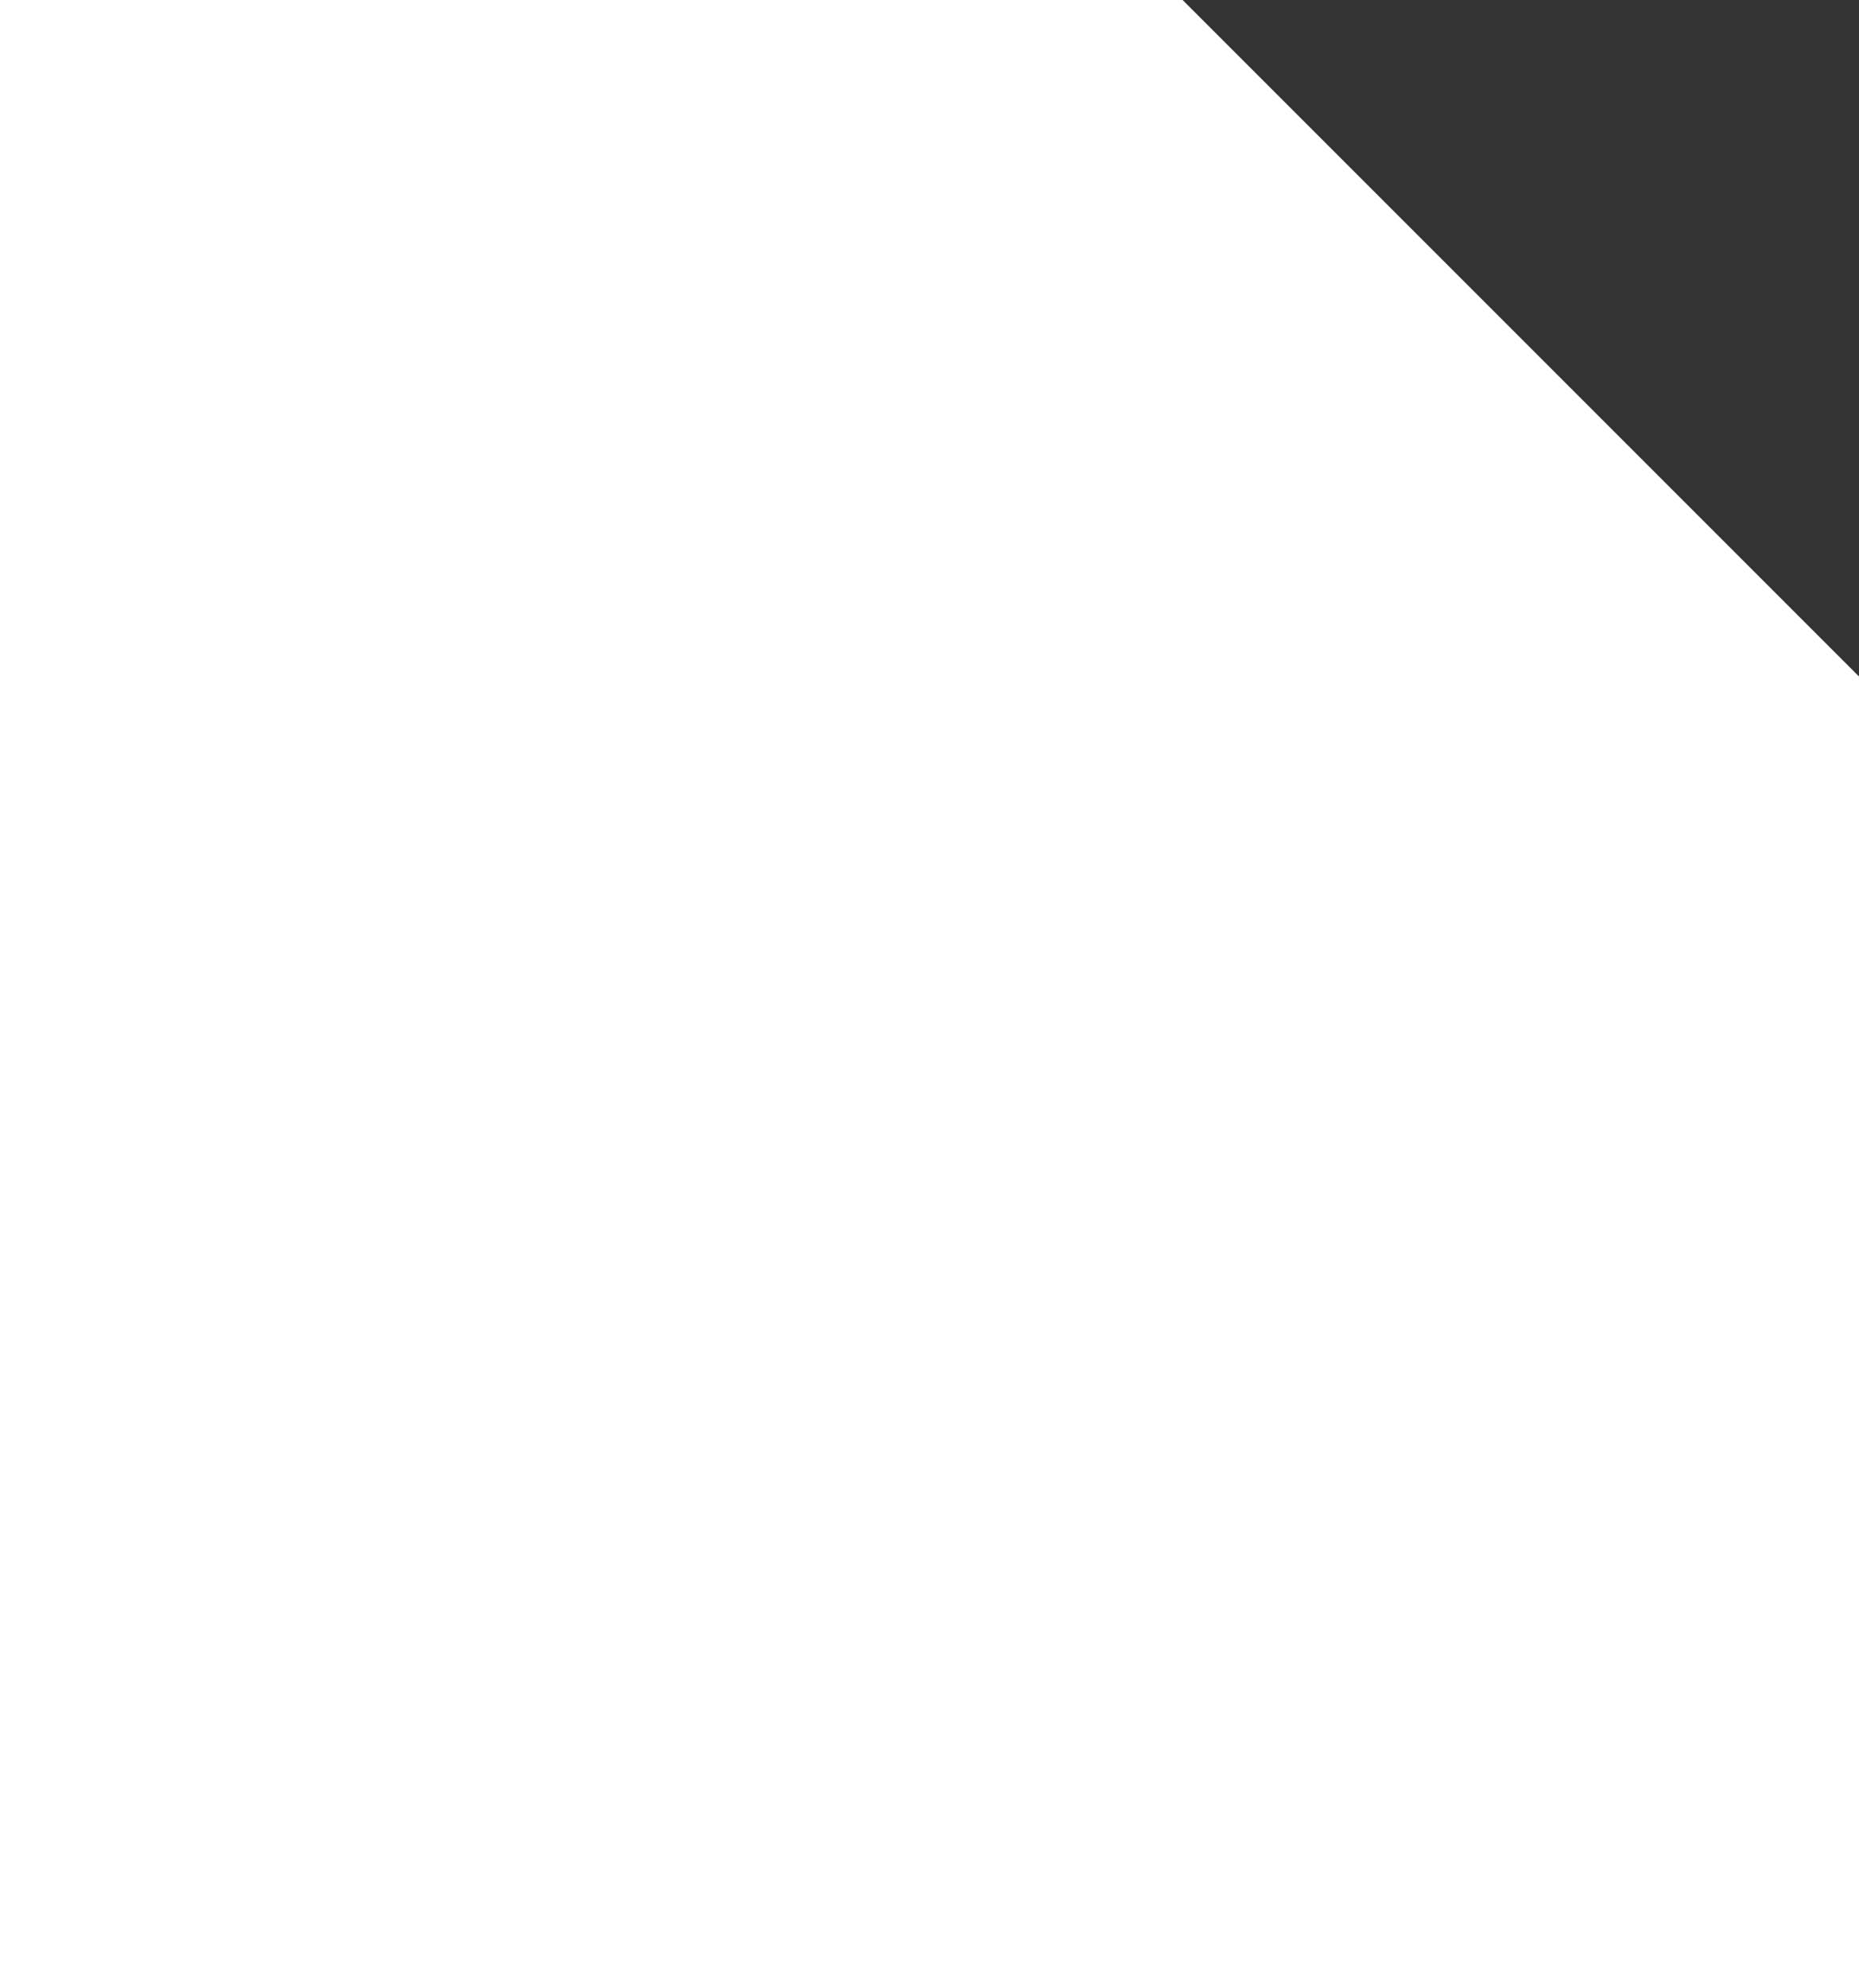 <?xml version="1.0" encoding="UTF-8"?> <svg xmlns="http://www.w3.org/2000/svg" width="448" height="479" viewBox="0 0 448 479" fill="none"><rect x="0" y="0" width="448" height="479" fill="#333333" stroke="none"/><path fill-rule="evenodd" clip-rule="evenodd" d="M0 3.91654e-05L285 1.71297e-05L448 163L448 2.12e-05L448 479L0 479L0 3.91654e-05Z" fill="white"></path></svg> 
